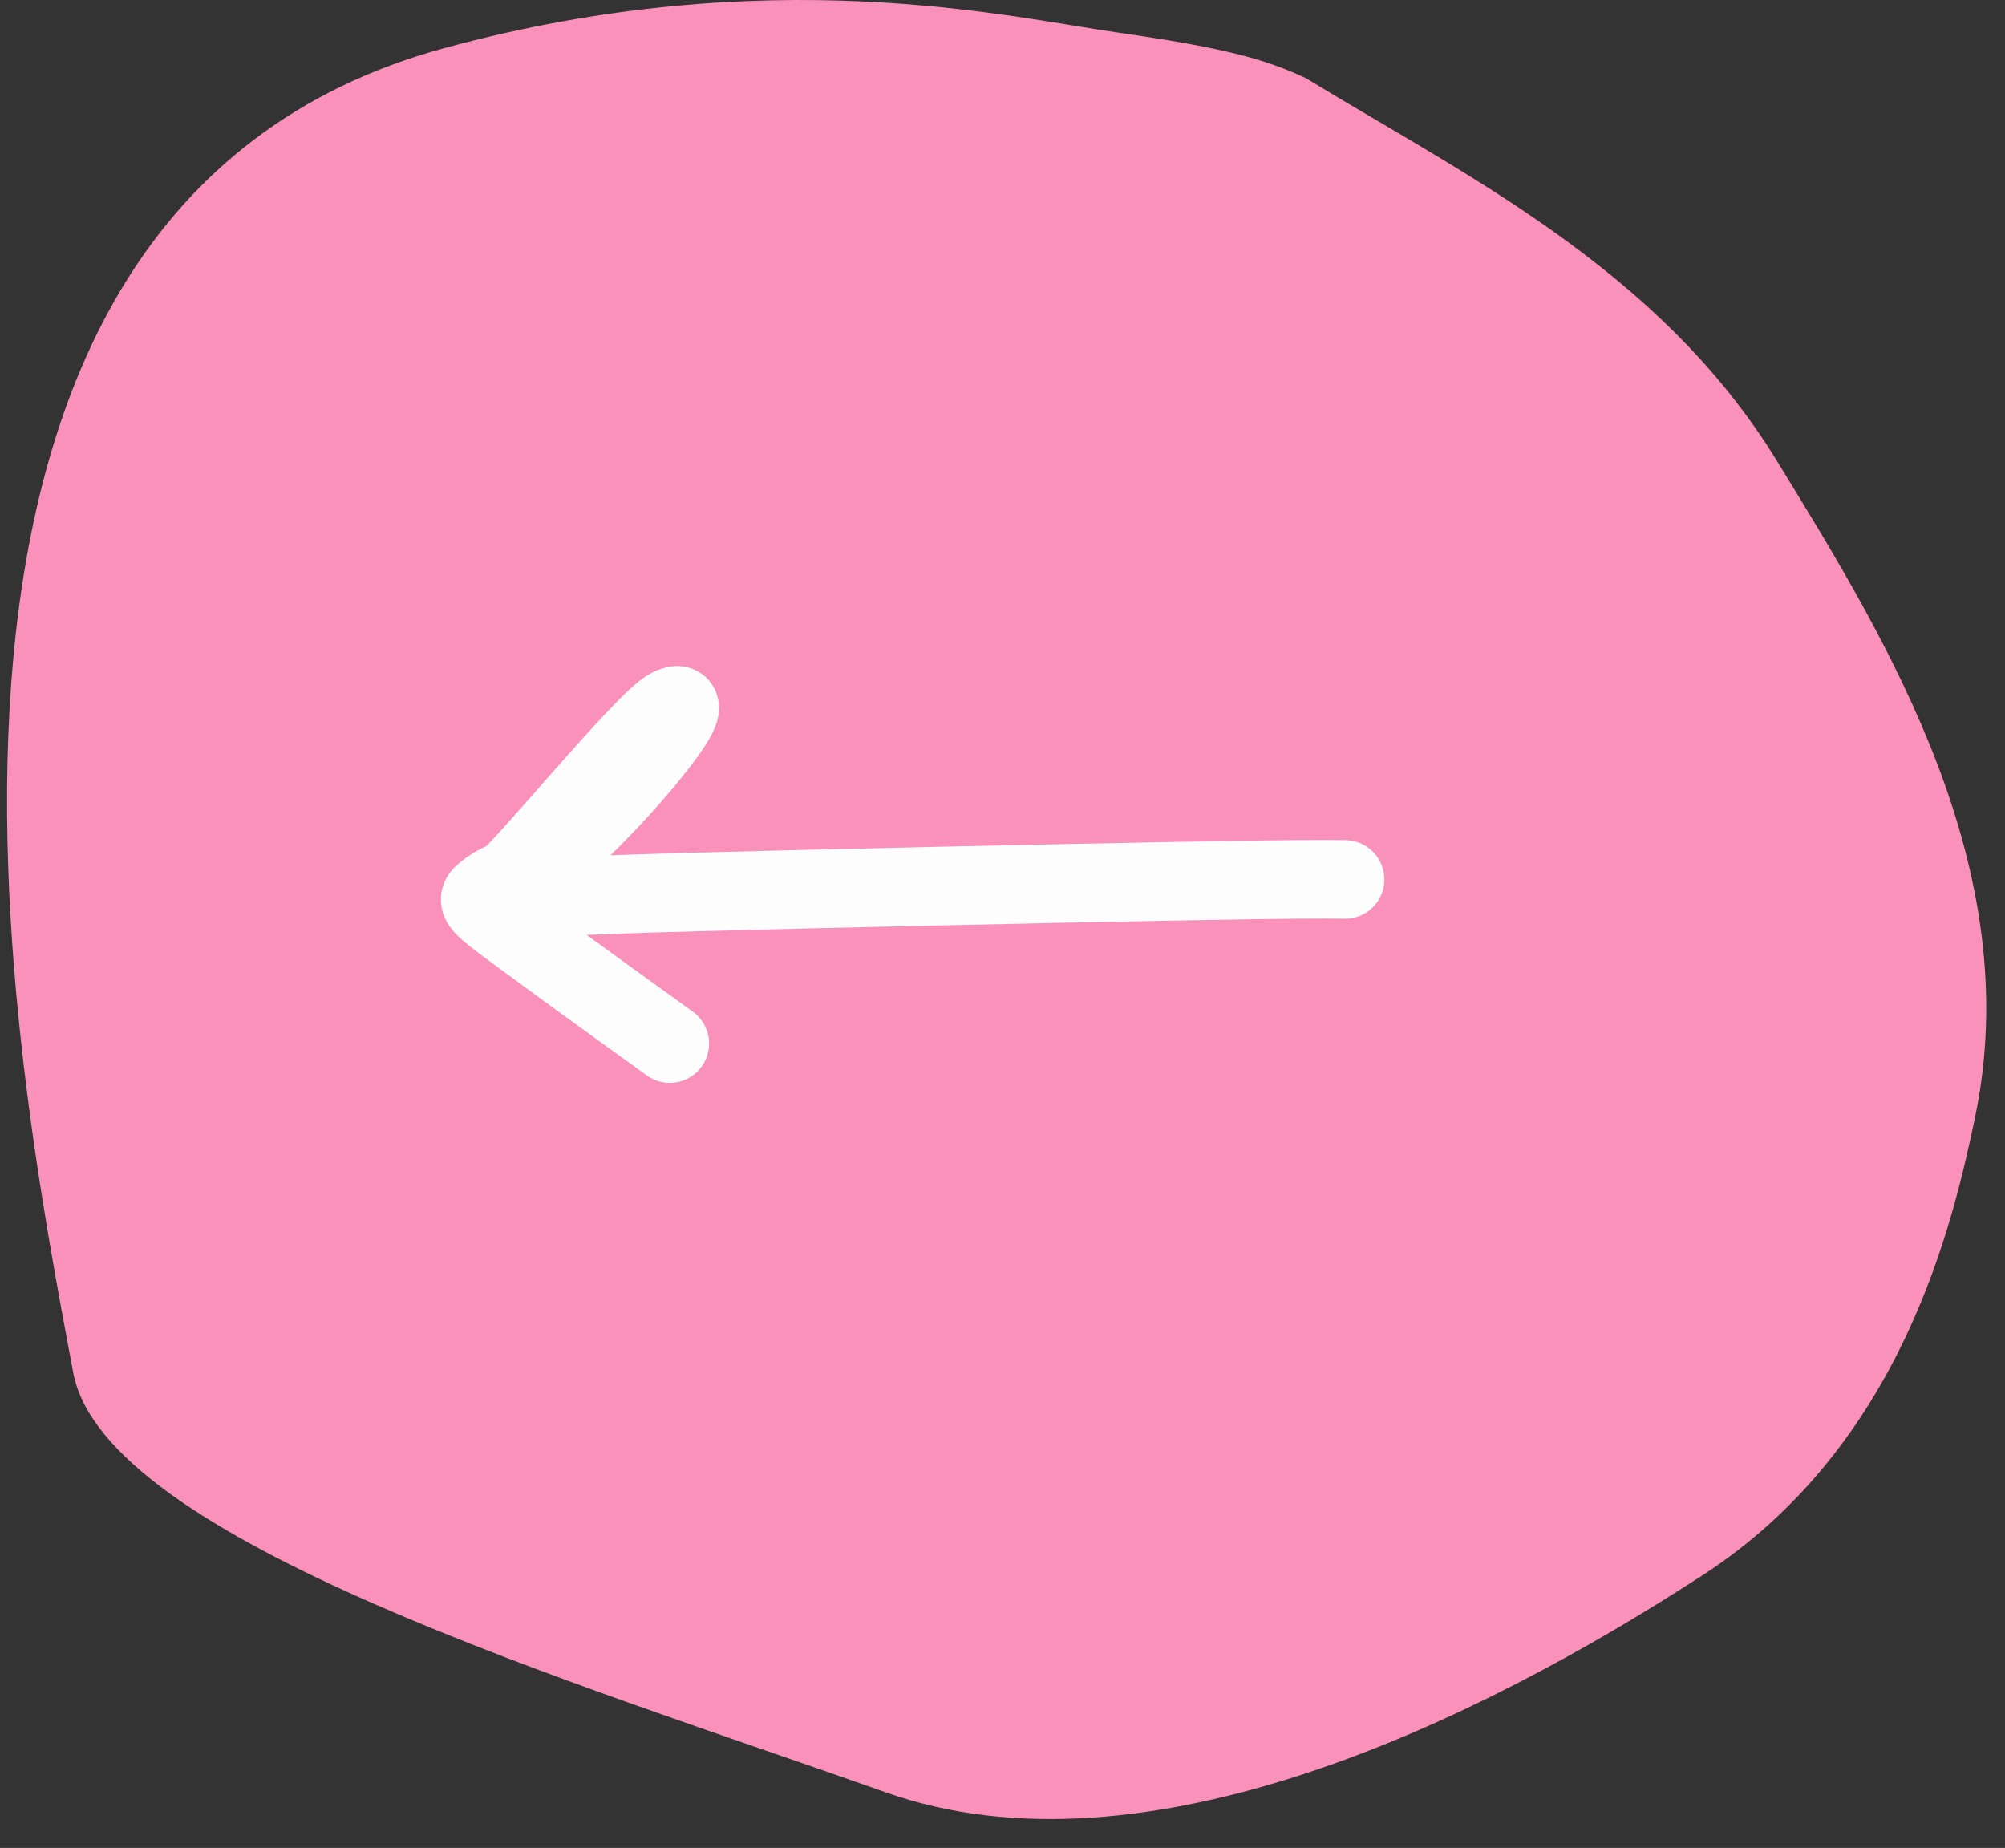 <?xml version="1.0" encoding="UTF-8"?> <svg xmlns="http://www.w3.org/2000/svg" width="51" height="47" viewBox="0 0 51 47" fill="none"><rect x="0" y="0" width="51" height="47" fill="#333333" stroke="none"/><path d="M1.862 34.91C0.447 27.33 -3.943 5.368 11.305 1.223C19.549 -1.018 25.667 0.431 28.38 0.82C31.092 1.208 32.156 1.491 33.215 1.986C37.239 4.446 42.197 6.835 45.188 11.706L45.247 11.802C48.016 16.312 51.566 22.095 50.233 28.443C49.671 31.121 48.381 36.768 43.319 40.057C37.602 43.773 29.119 47.924 22.528 45.586C14.77 42.832 2.663 39.2 1.862 34.91Z" fill="#F991BA"></path><path d="M34.213 22.368C33.611 22.361 33.01 22.355 29.823 22.414C26.637 22.473 20.885 22.599 17.747 22.685C14.61 22.771 14.262 22.814 13.49 22.84" stroke="#FDFDFD" stroke-width="2" stroke-linecap="round"></path><path d="M12.796 22.485C13.294 22.153 16.39 18.324 17.037 18C18.331 17.354 14.296 21.991 13.233 22.257C12.886 22.343 12.446 22.589 12.278 22.757C12.109 22.925 12.236 23.042 13.06 23.652C13.883 24.263 15.4 25.364 17.037 26.541" stroke="#FDFDFD" stroke-width="2" stroke-linecap="round"></path></svg> 